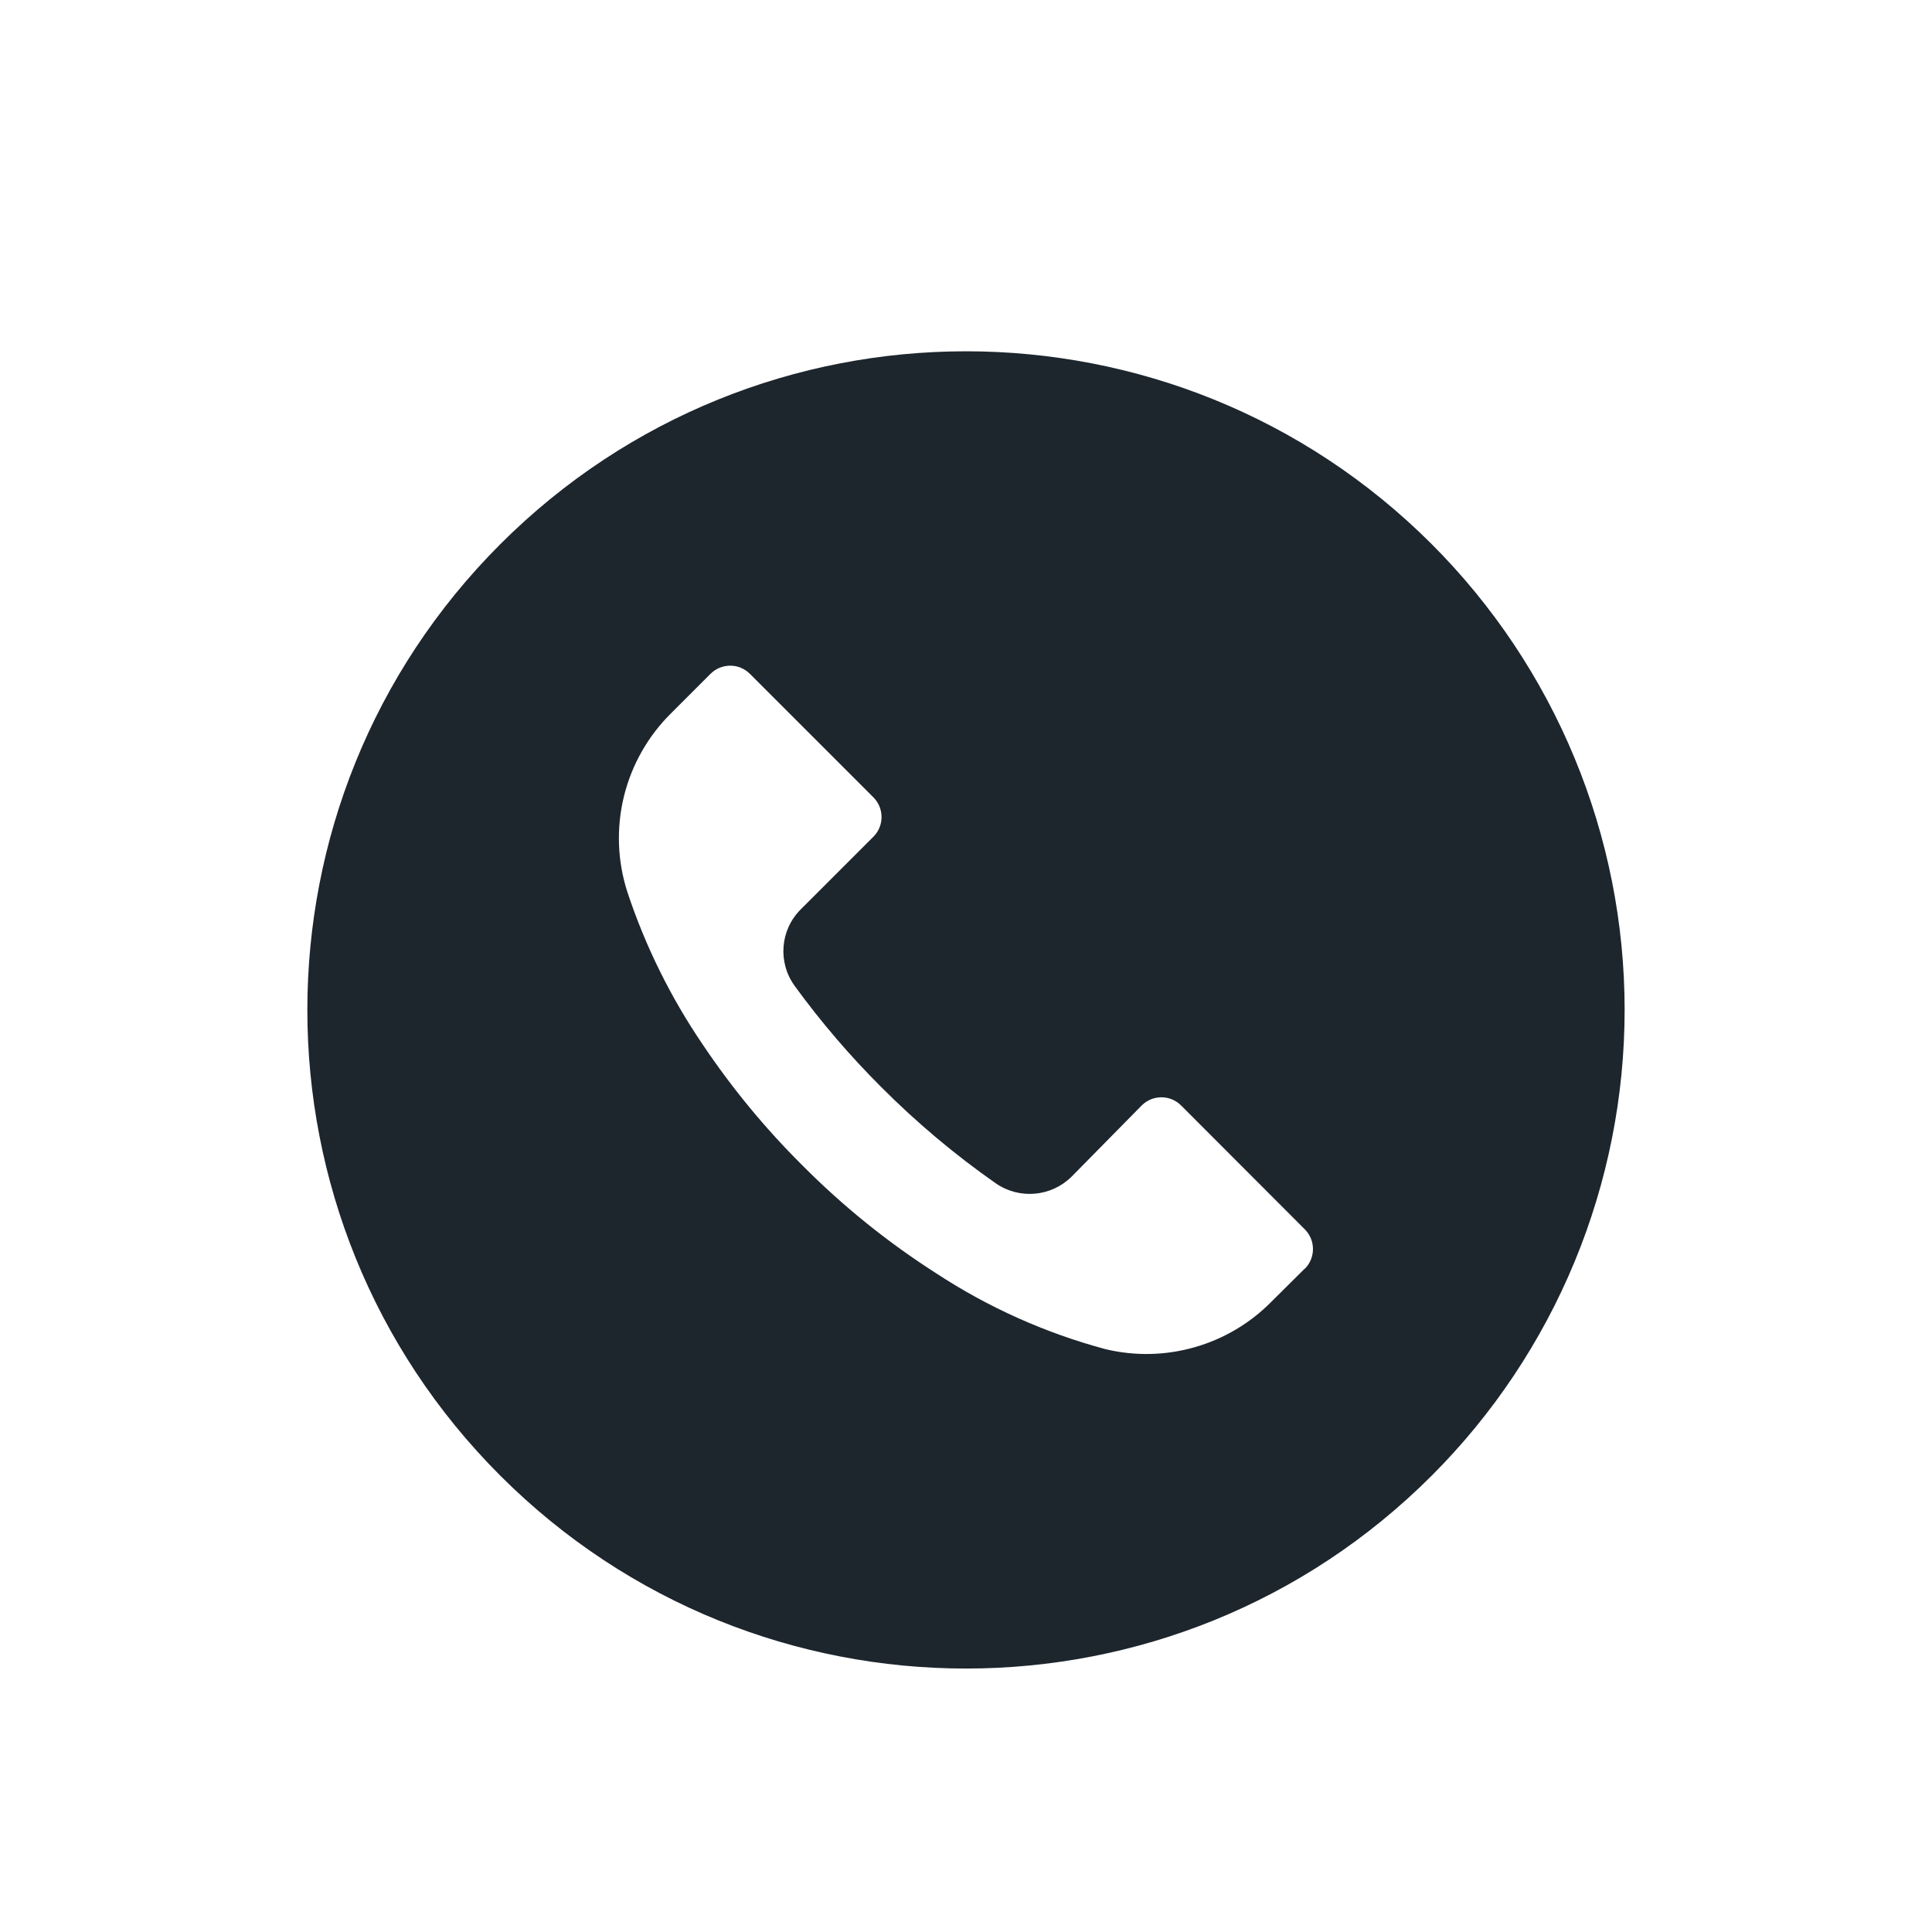 <svg width="32" height="32" viewBox="0 0 32 32" fill="none" xmlns="http://www.w3.org/2000/svg">
<path d="M23.713 9.012C19.452 4.753 12.545 4.754 8.285 9.015C4.025 13.276 4.026 20.183 8.287 24.442C12.548 28.702 19.456 28.701 23.715 24.44C24.728 23.427 25.531 22.224 26.079 20.901C26.627 19.577 26.909 18.158 26.909 16.726C26.909 15.293 26.627 13.875 26.078 12.551C25.53 11.228 24.726 10.025 23.713 9.012ZM21.612 21.015L21.611 21.016V21.012L21.058 21.561C20.707 21.917 20.269 22.177 19.788 22.314C19.308 22.452 18.799 22.463 18.313 22.347C17.316 22.08 16.368 21.655 15.505 21.089C14.704 20.577 13.961 19.978 13.291 19.303C12.674 18.691 12.12 18.018 11.636 17.296C11.108 16.519 10.689 15.672 10.393 14.78C10.226 14.266 10.206 13.716 10.334 13.191C10.463 12.666 10.735 12.188 11.12 11.809L11.767 11.162C11.947 10.981 12.24 10.98 12.42 11.16L12.422 11.162L14.465 13.205C14.646 13.385 14.647 13.678 14.467 13.858L14.465 13.86L13.265 15.06C12.921 15.4 12.878 15.941 13.164 16.332C13.598 16.928 14.078 17.489 14.6 18.009C15.182 18.593 15.815 19.125 16.491 19.598C16.881 19.87 17.411 19.824 17.749 19.489L18.909 18.311C19.089 18.13 19.381 18.129 19.562 18.309L19.564 18.311L21.611 20.361C21.792 20.541 21.792 20.834 21.612 21.015Z" fill="#1D252D"/>
</svg>
